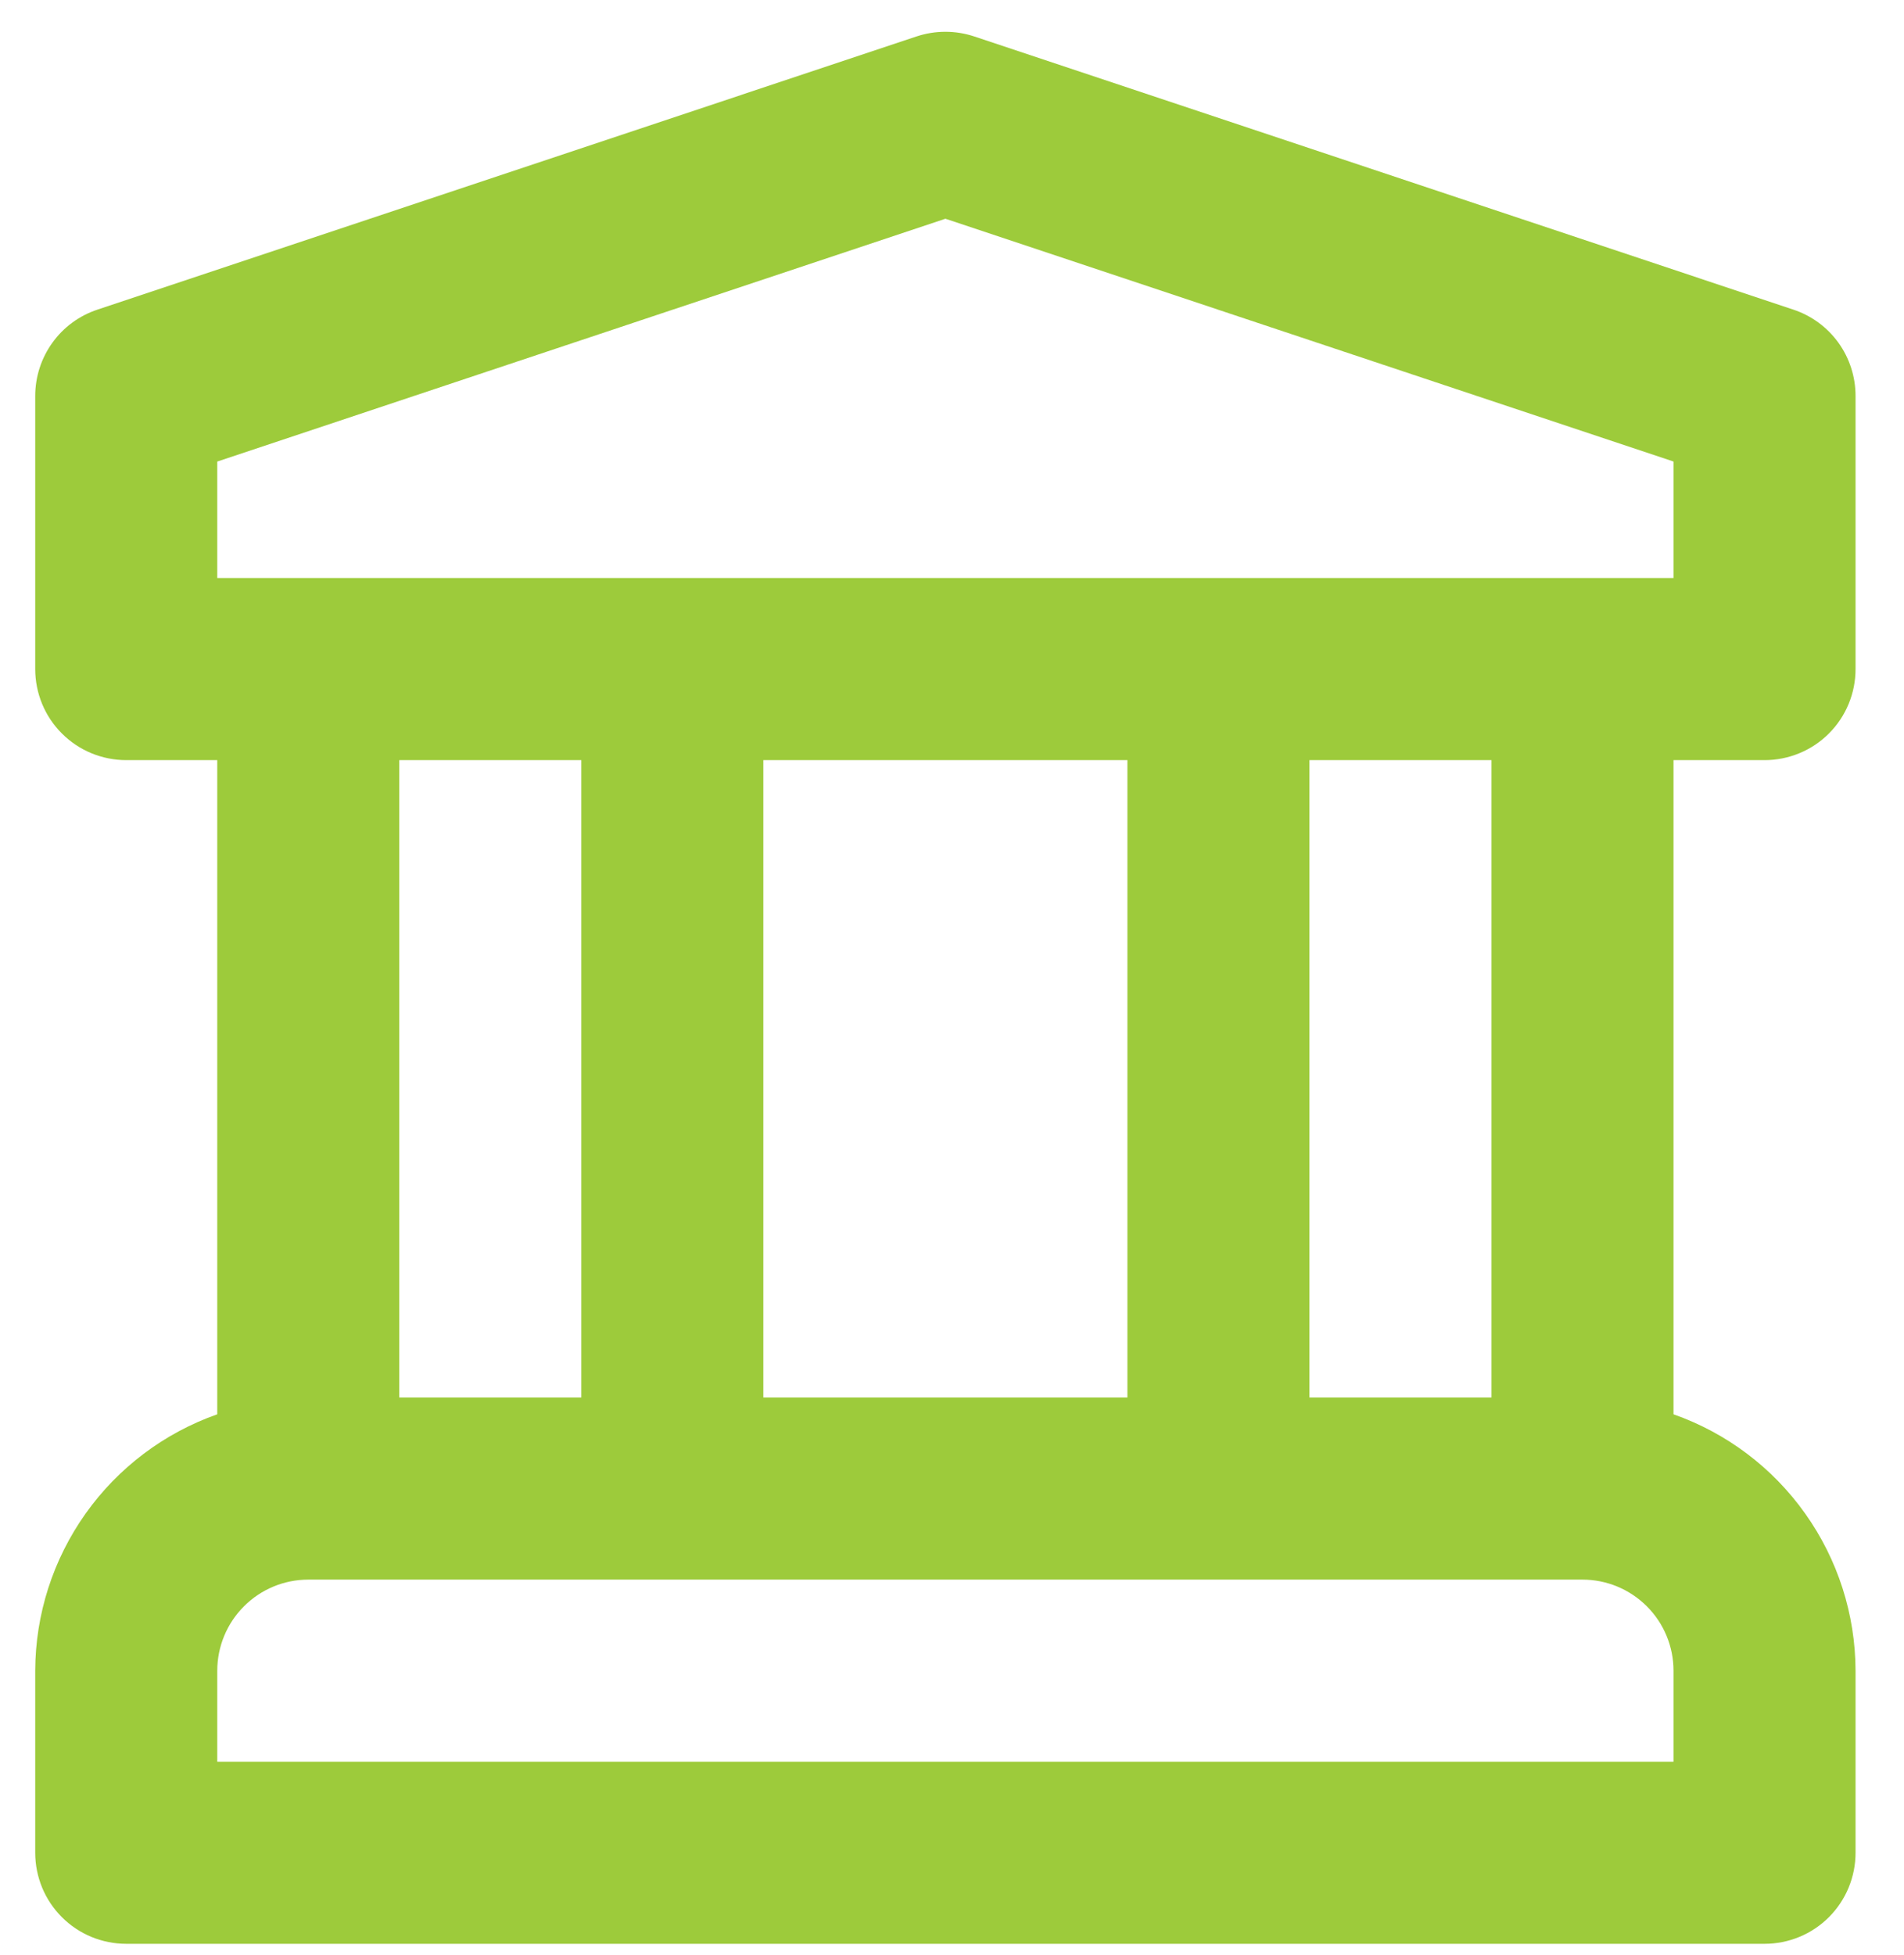 <svg width="38" height="39" viewBox="0 0 38 39" fill="none" xmlns="http://www.w3.org/2000/svg">
<path d="M35.217 15.165C35.455 15.165 35.692 15.118 35.912 15.027C36.133 14.936 36.333 14.802 36.502 14.633C36.67 14.465 36.804 14.264 36.895 14.044C36.986 13.824 37.033 13.587 37.033 13.349V7.899C37.033 7.518 36.914 7.147 36.691 6.837C36.468 6.528 36.153 6.297 35.792 6.177L19.443 0.727C19.07 0.603 18.666 0.603 18.293 0.727L1.945 6.177C1.583 6.297 1.268 6.528 1.046 6.837C0.823 7.147 0.703 7.518 0.703 7.899V13.349C0.703 13.587 0.75 13.824 0.841 14.044C0.932 14.264 1.066 14.465 1.235 14.633C1.404 14.802 1.604 14.936 1.824 15.027C2.045 15.118 2.281 15.165 2.52 15.165H4.336V28.216C3.277 28.589 2.359 29.281 1.708 30.197C1.058 31.113 0.706 32.207 0.703 33.331V36.964C0.703 37.202 0.75 37.438 0.841 37.659C0.932 37.879 1.066 38.079 1.235 38.248C1.404 38.417 1.604 38.551 1.824 38.642C2.045 38.733 2.281 38.78 2.52 38.78H35.217C35.455 38.78 35.692 38.733 35.912 38.642C36.133 38.551 36.333 38.417 36.502 38.248C36.67 38.079 36.804 37.879 36.895 37.659C36.986 37.438 37.033 37.202 37.033 36.964V33.331C37.03 32.207 36.679 31.113 36.028 30.197C35.378 29.281 34.46 28.589 33.4 28.216V15.165H35.217ZM33.4 35.147H4.336V33.331C4.337 32.849 4.528 32.387 4.869 32.047C5.209 31.706 5.671 31.514 6.153 31.514H31.584C32.065 31.514 32.527 31.706 32.868 32.047C33.208 32.387 33.4 32.849 33.4 33.331V35.147ZM7.969 27.881V15.165H11.602V27.881H7.969ZM15.235 27.881V15.165H22.501V27.881H15.235ZM26.134 27.881V15.165H29.767V27.881H26.134ZM4.336 11.532V9.208L18.868 4.364L33.4 9.208V11.532H4.336Z" fill="#9DCB3B"/>
</svg>
